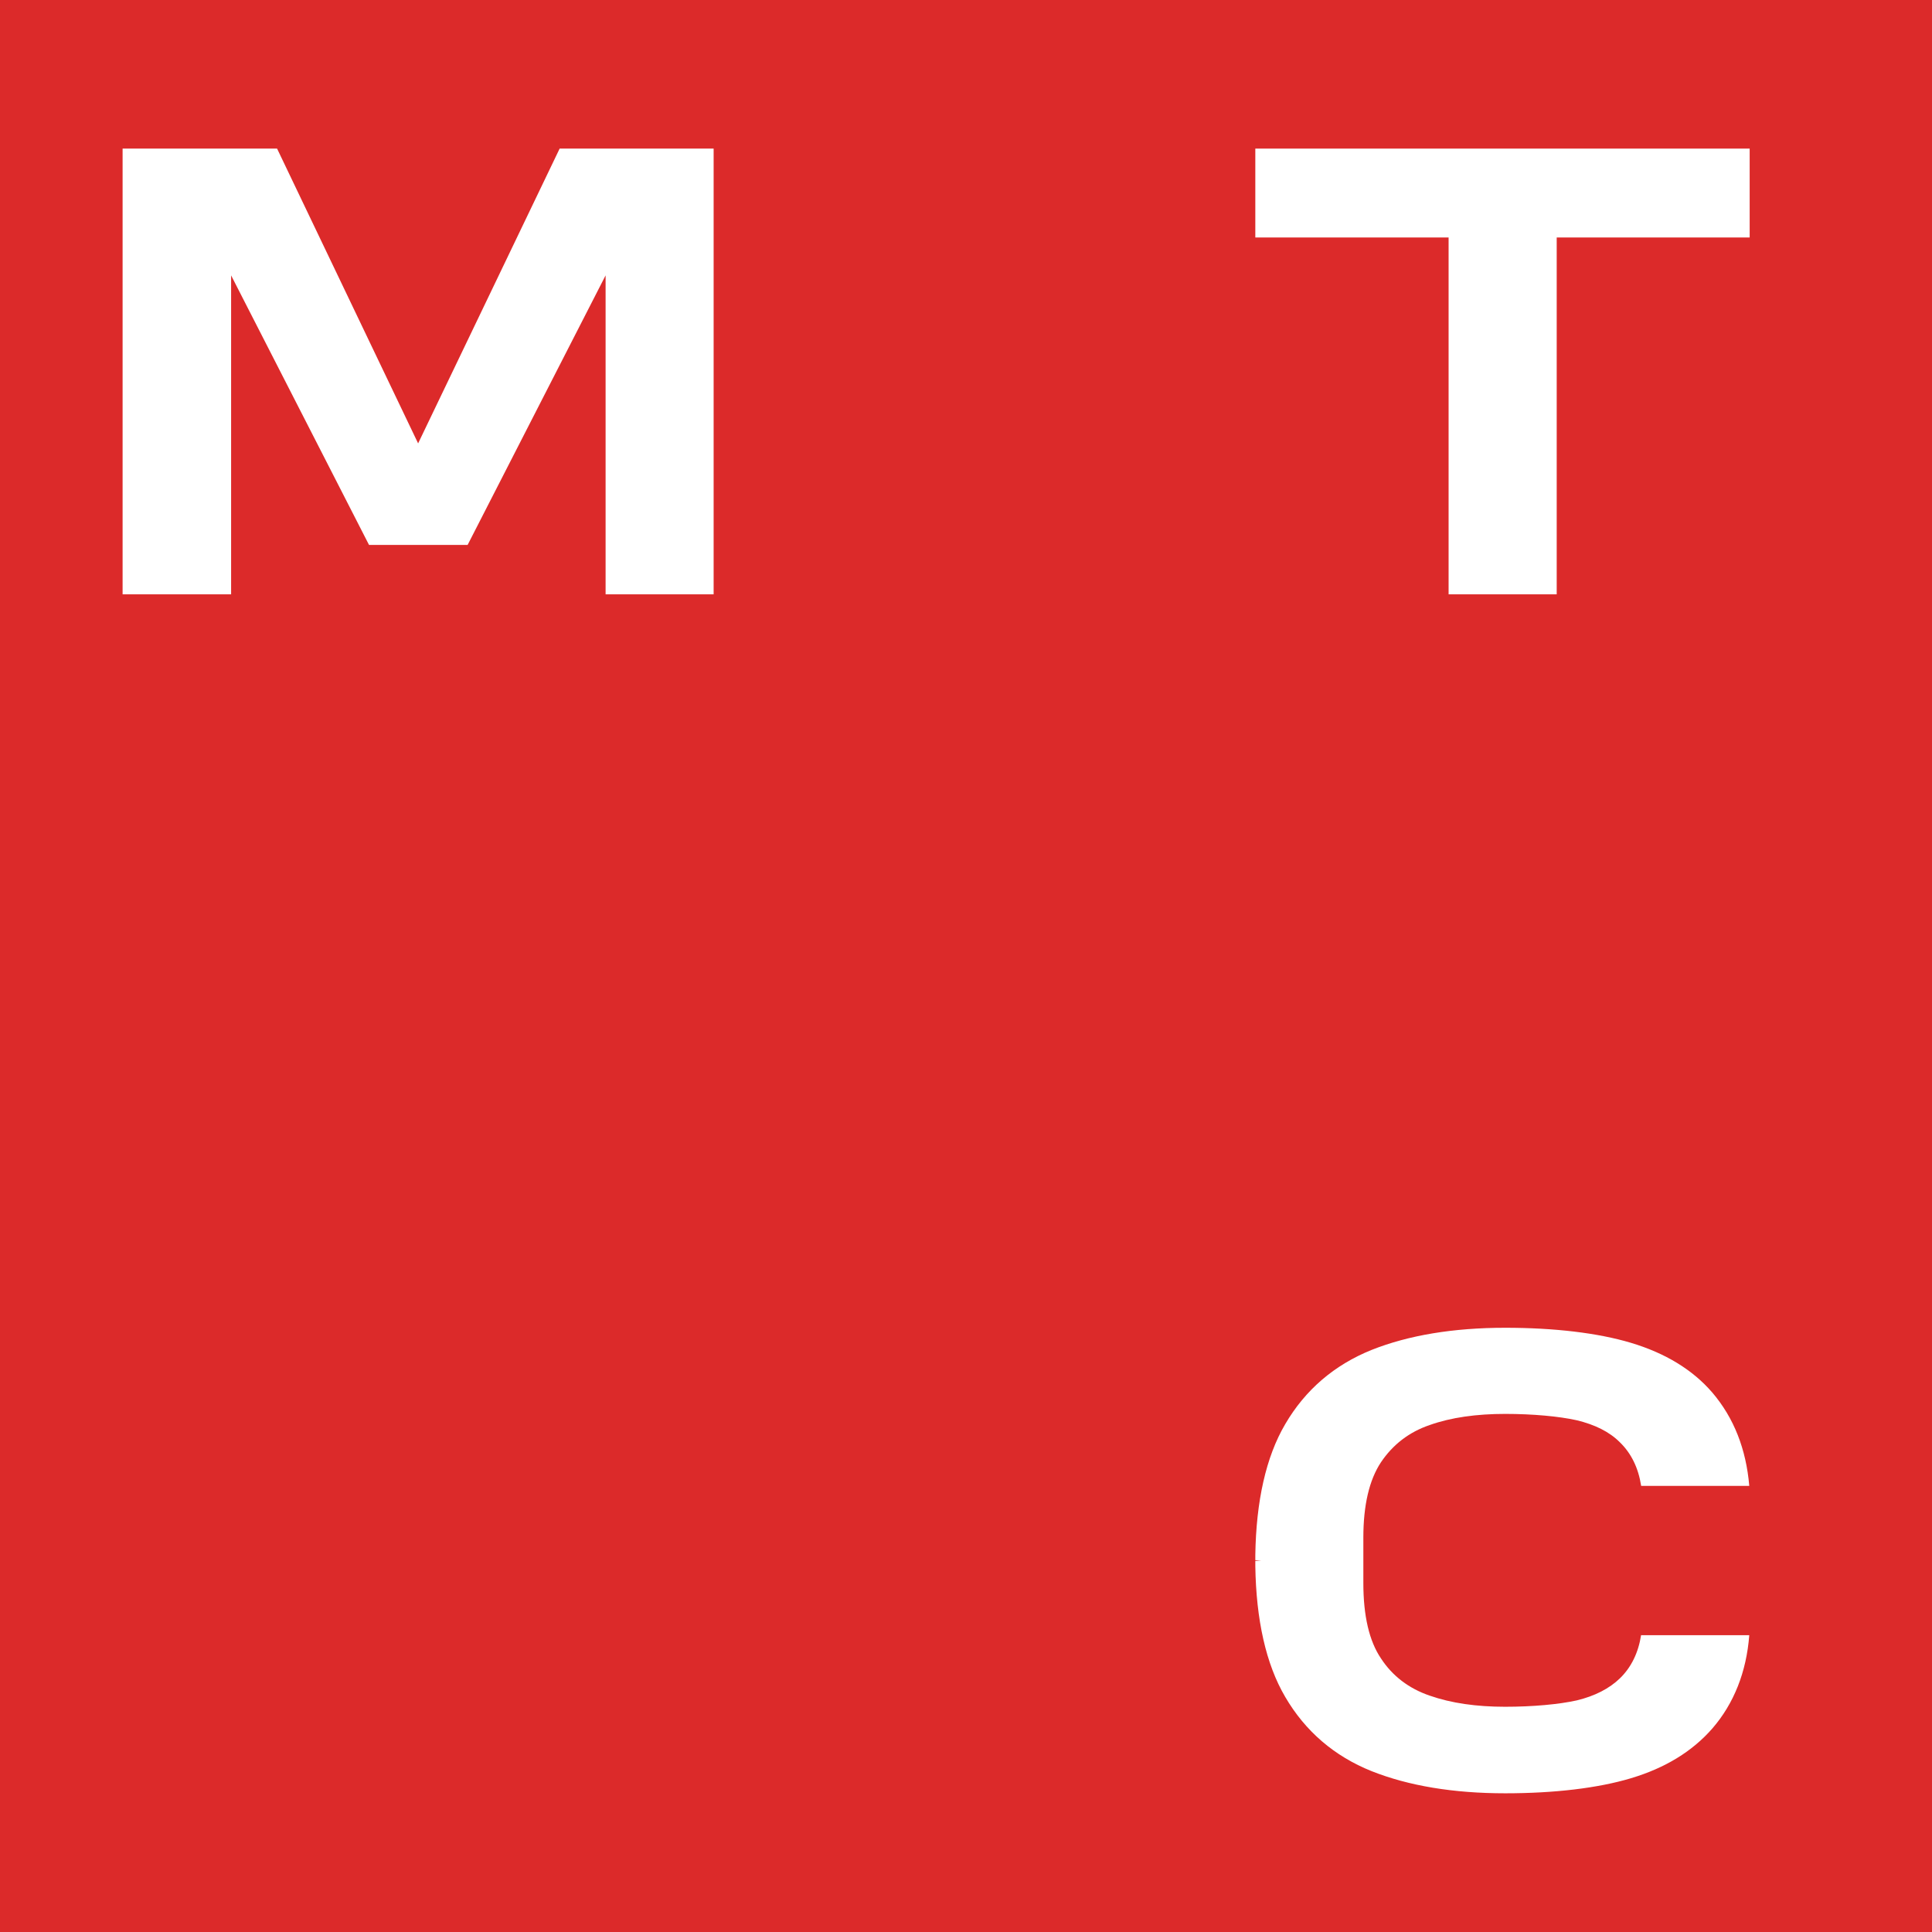 <svg width="24" height="24" viewBox="0 0 24 24" fill="none" xmlns="http://www.w3.org/2000/svg">
<rect x="0" y="0" width="24" height="24" fill="#333333" stroke="none"/>
<g clip-path="url(#clip0_1994_19553)">
<path d="M24 0H0V24H24V0Z" fill="#DC2A2A"/>
<path d="M15.594 1.846V2.95H17.995V7.383H19.338V2.95H21.735V1.846H15.594Z" fill="white"/>
<path d="M6.952 1.846L5.194 5.508L3.442 1.846H1.523V7.383H2.871V3.421L4.584 6.769H5.809L7.523 3.421V7.383H8.865V1.846H6.952Z" fill="white"/>
<path d="M20.387 20.308C20.353 20.529 20.265 20.711 20.124 20.848C19.992 20.976 19.811 21.069 19.587 21.123C19.367 21.172 19.04 21.202 18.698 21.202C18.342 21.202 18.03 21.158 17.761 21.064C17.502 20.976 17.297 20.819 17.156 20.603C17.009 20.387 16.936 20.073 16.936 19.665V19.101C16.936 18.698 17.009 18.384 17.156 18.163C17.302 17.947 17.502 17.79 17.761 17.702C18.025 17.608 18.342 17.564 18.698 17.564C19.04 17.564 19.367 17.594 19.587 17.643C19.811 17.697 19.992 17.785 20.124 17.918C20.265 18.055 20.353 18.237 20.387 18.458H21.73C21.691 18.001 21.539 17.613 21.271 17.299C21.027 17.015 20.685 16.808 20.26 16.681C19.85 16.558 19.308 16.494 18.698 16.494C18.054 16.494 17.497 16.587 17.039 16.769C16.575 16.956 16.214 17.265 15.965 17.692C15.726 18.099 15.604 18.649 15.594 19.317V19.381L15.667 19.386L15.594 19.39V19.395V19.454C15.604 20.122 15.726 20.672 15.965 21.079C16.214 21.506 16.575 21.816 17.039 22.002C17.497 22.184 18.054 22.277 18.698 22.277C19.308 22.277 19.85 22.213 20.26 22.09C20.685 21.963 21.022 21.757 21.271 21.472C21.539 21.163 21.695 20.77 21.73 20.313H20.387V20.308Z" fill="white"/>
</g>
<defs>
<clipPath id="clip0_1994_19553">
<rect width="24" height="24" fill="white"/>
</clipPath>
</defs>
</svg>
